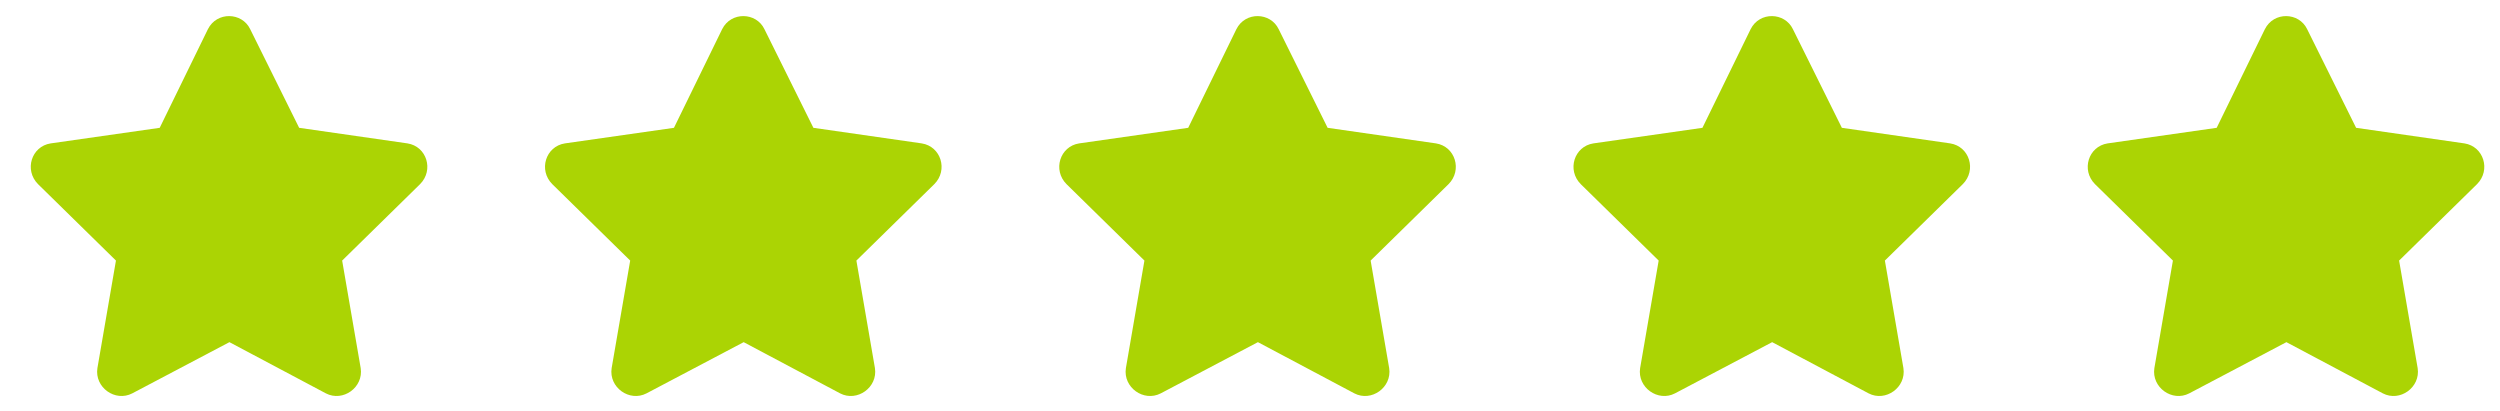 <svg width="79" height="13" viewBox="0 0 79 13" fill="none" xmlns="http://www.w3.org/2000/svg">
<path d="M6.57 0.922C6.852 0.359 7.648 0.383 7.906 0.922L9.453 4.039L12.875 4.531C13.484 4.625 13.719 5.375 13.273 5.82L10.812 8.234L11.398 11.633C11.492 12.242 10.836 12.711 10.297 12.43L7.25 10.812L4.18 12.43C3.641 12.711 2.984 12.242 3.078 11.633L3.664 8.234L1.203 5.82C0.758 5.375 0.992 4.625 1.602 4.531L5.047 4.039L6.57 0.922Z" fill="#ABD404"/>
<path d="M22.82 0.922C23.102 0.359 23.898 0.383 24.156 0.922L25.703 4.039L29.125 4.531C29.734 4.625 29.969 5.375 29.523 5.82L27.062 8.234L27.648 11.633C27.742 12.242 27.086 12.711 26.547 12.43L23.5 10.812L20.43 12.43C19.891 12.711 19.234 12.242 19.328 11.633L19.914 8.234L17.453 5.82C17.008 5.375 17.242 4.625 17.852 4.531L21.297 4.039L22.82 0.922Z" fill="#ABD404"/>
<path d="M39.07 0.922C39.352 0.359 40.148 0.383 40.406 0.922L41.953 4.039L45.375 4.531C45.984 4.625 46.219 5.375 45.773 5.82L43.312 8.234L43.898 11.633C43.992 12.242 43.336 12.711 42.797 12.43L39.75 10.812L36.68 12.43C36.141 12.711 35.484 12.242 35.578 11.633L36.164 8.234L33.703 5.82C33.258 5.375 33.492 4.625 34.102 4.531L37.547 4.039L39.07 0.922Z" fill="#ABD404"/>
<path d="M55.32 0.922C55.602 0.359 56.398 0.383 56.656 0.922L58.203 4.039L61.625 4.531C62.234 4.625 62.469 5.375 62.023 5.82L59.562 8.234L60.148 11.633C60.242 12.242 59.586 12.711 59.047 12.43L56 10.812L52.93 12.43C52.391 12.711 51.734 12.242 51.828 11.633L52.414 8.234L49.953 5.82C49.508 5.375 49.742 4.625 50.352 4.531L53.797 4.039L55.32 0.922Z" fill="#ABD404"/>
<path d="M71.57 0.922C71.852 0.359 72.648 0.383 72.906 0.922L74.453 4.039L77.875 4.531C78.484 4.625 78.719 5.375 78.273 5.82L75.812 8.234L76.398 11.633C76.492 12.242 75.836 12.711 75.297 12.43L72.25 10.812L69.18 12.43C68.641 12.711 67.984 12.242 68.078 11.633L68.664 8.234L66.203 5.82C65.758 5.375 65.992 4.625 66.602 4.531L70.047 4.039L71.57 0.922Z" fill="#ABD404"/>
</svg>
